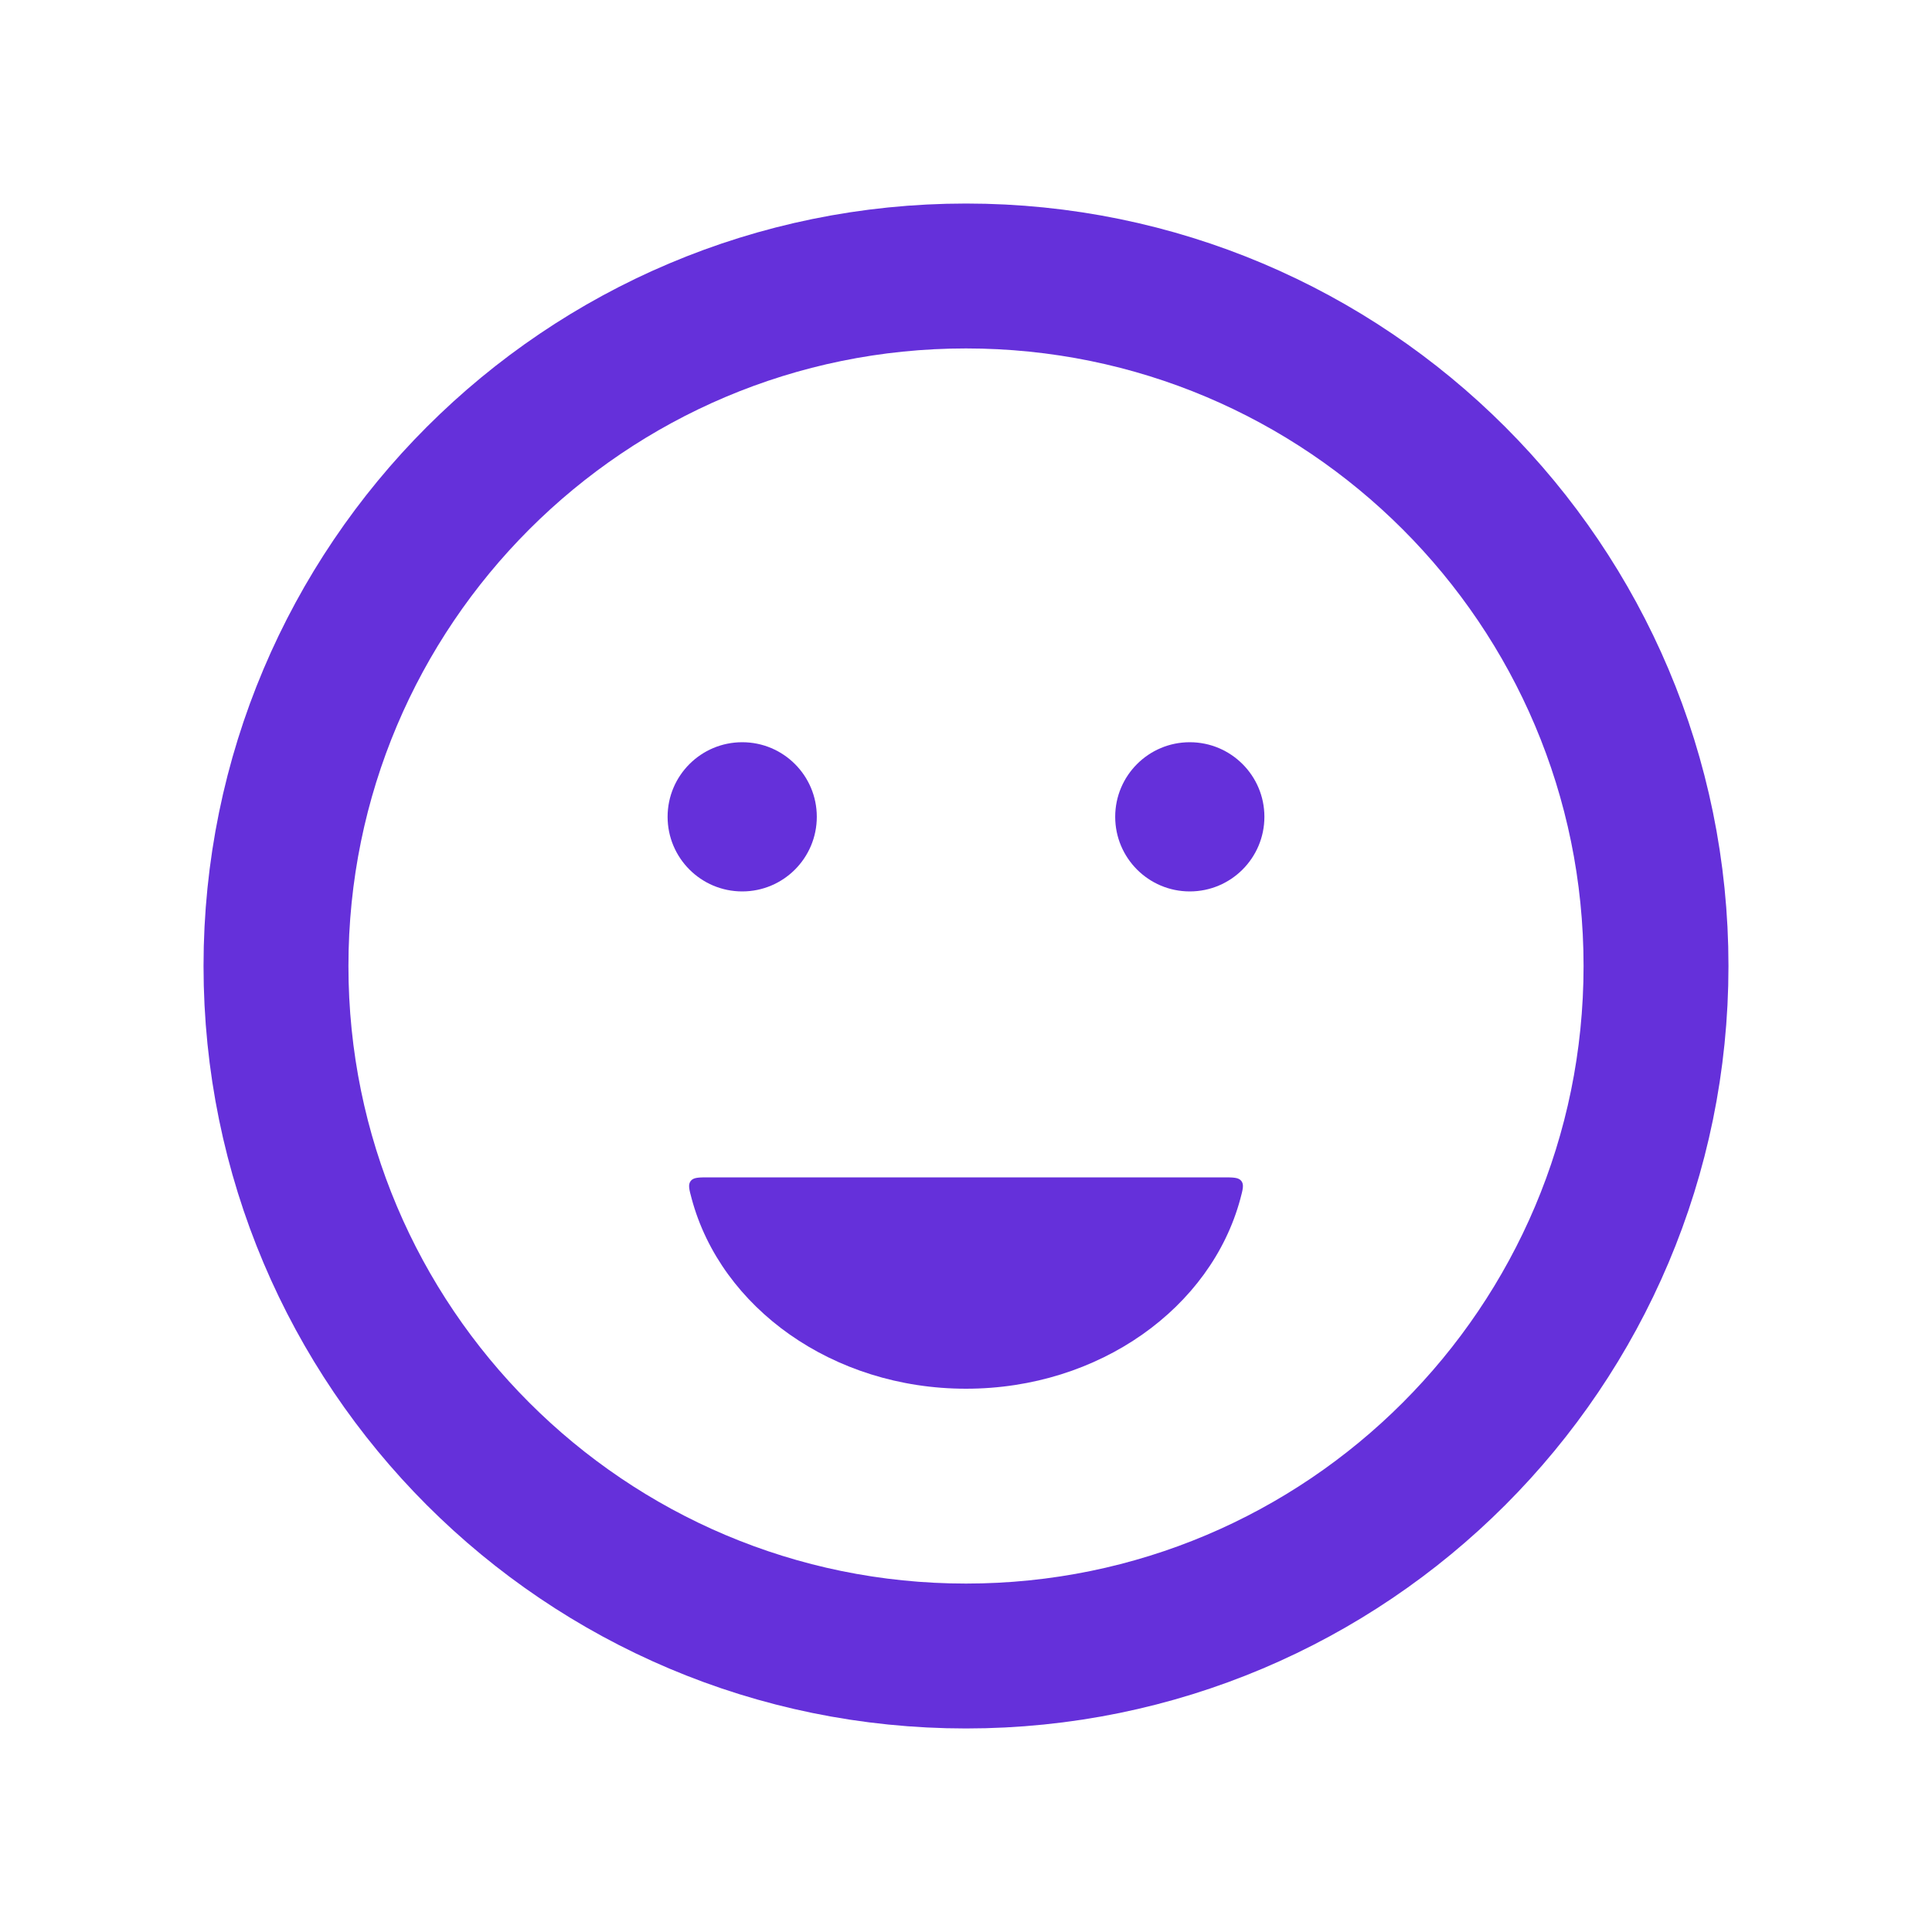 <?xml version="1.0" encoding="UTF-8"?>
<svg xmlns="http://www.w3.org/2000/svg" width="40" height="40" viewBox="0 0 40 40" fill="none">
  <path d="M20 34.286C27.89 34.286 34.286 27.89 34.286 20C34.286 12.11 27.89 5.714 20 5.714C12.11 5.714 5.714 12.11 5.714 20C5.714 27.89 12.11 34.286 20 34.286Z" stroke="#6530DA" stroke-width="3" stroke-linecap="round"></path>
  <path d="M15.367 18.456C16.22 18.456 16.911 17.764 16.911 16.911C16.911 16.058 16.22 15.367 15.367 15.367C14.514 15.367 13.822 16.058 13.822 16.911C13.822 17.764 14.514 18.456 15.367 18.456Z" fill="#6530DA"></path>
  <path d="M24.633 18.456C25.486 18.456 26.178 17.764 26.178 16.911C26.178 16.058 25.486 15.367 24.633 15.367C23.78 15.367 23.089 16.058 23.089 16.911C23.089 17.764 23.78 18.456 24.633 18.456Z" fill="#6530DA"></path>
  <path fill-rule="evenodd" clip-rule="evenodd" d="M14.679 24.376C14.465 24.376 14.358 24.376 14.3 24.451C14.242 24.527 14.268 24.625 14.321 24.82C14.927 27.074 17.239 28.752 20 28.752C22.761 28.752 25.074 27.074 25.68 24.82C25.732 24.625 25.759 24.527 25.701 24.451C25.643 24.376 25.535 24.376 25.321 24.376H14.679Z" fill="#6530DA"></path>
</svg>
